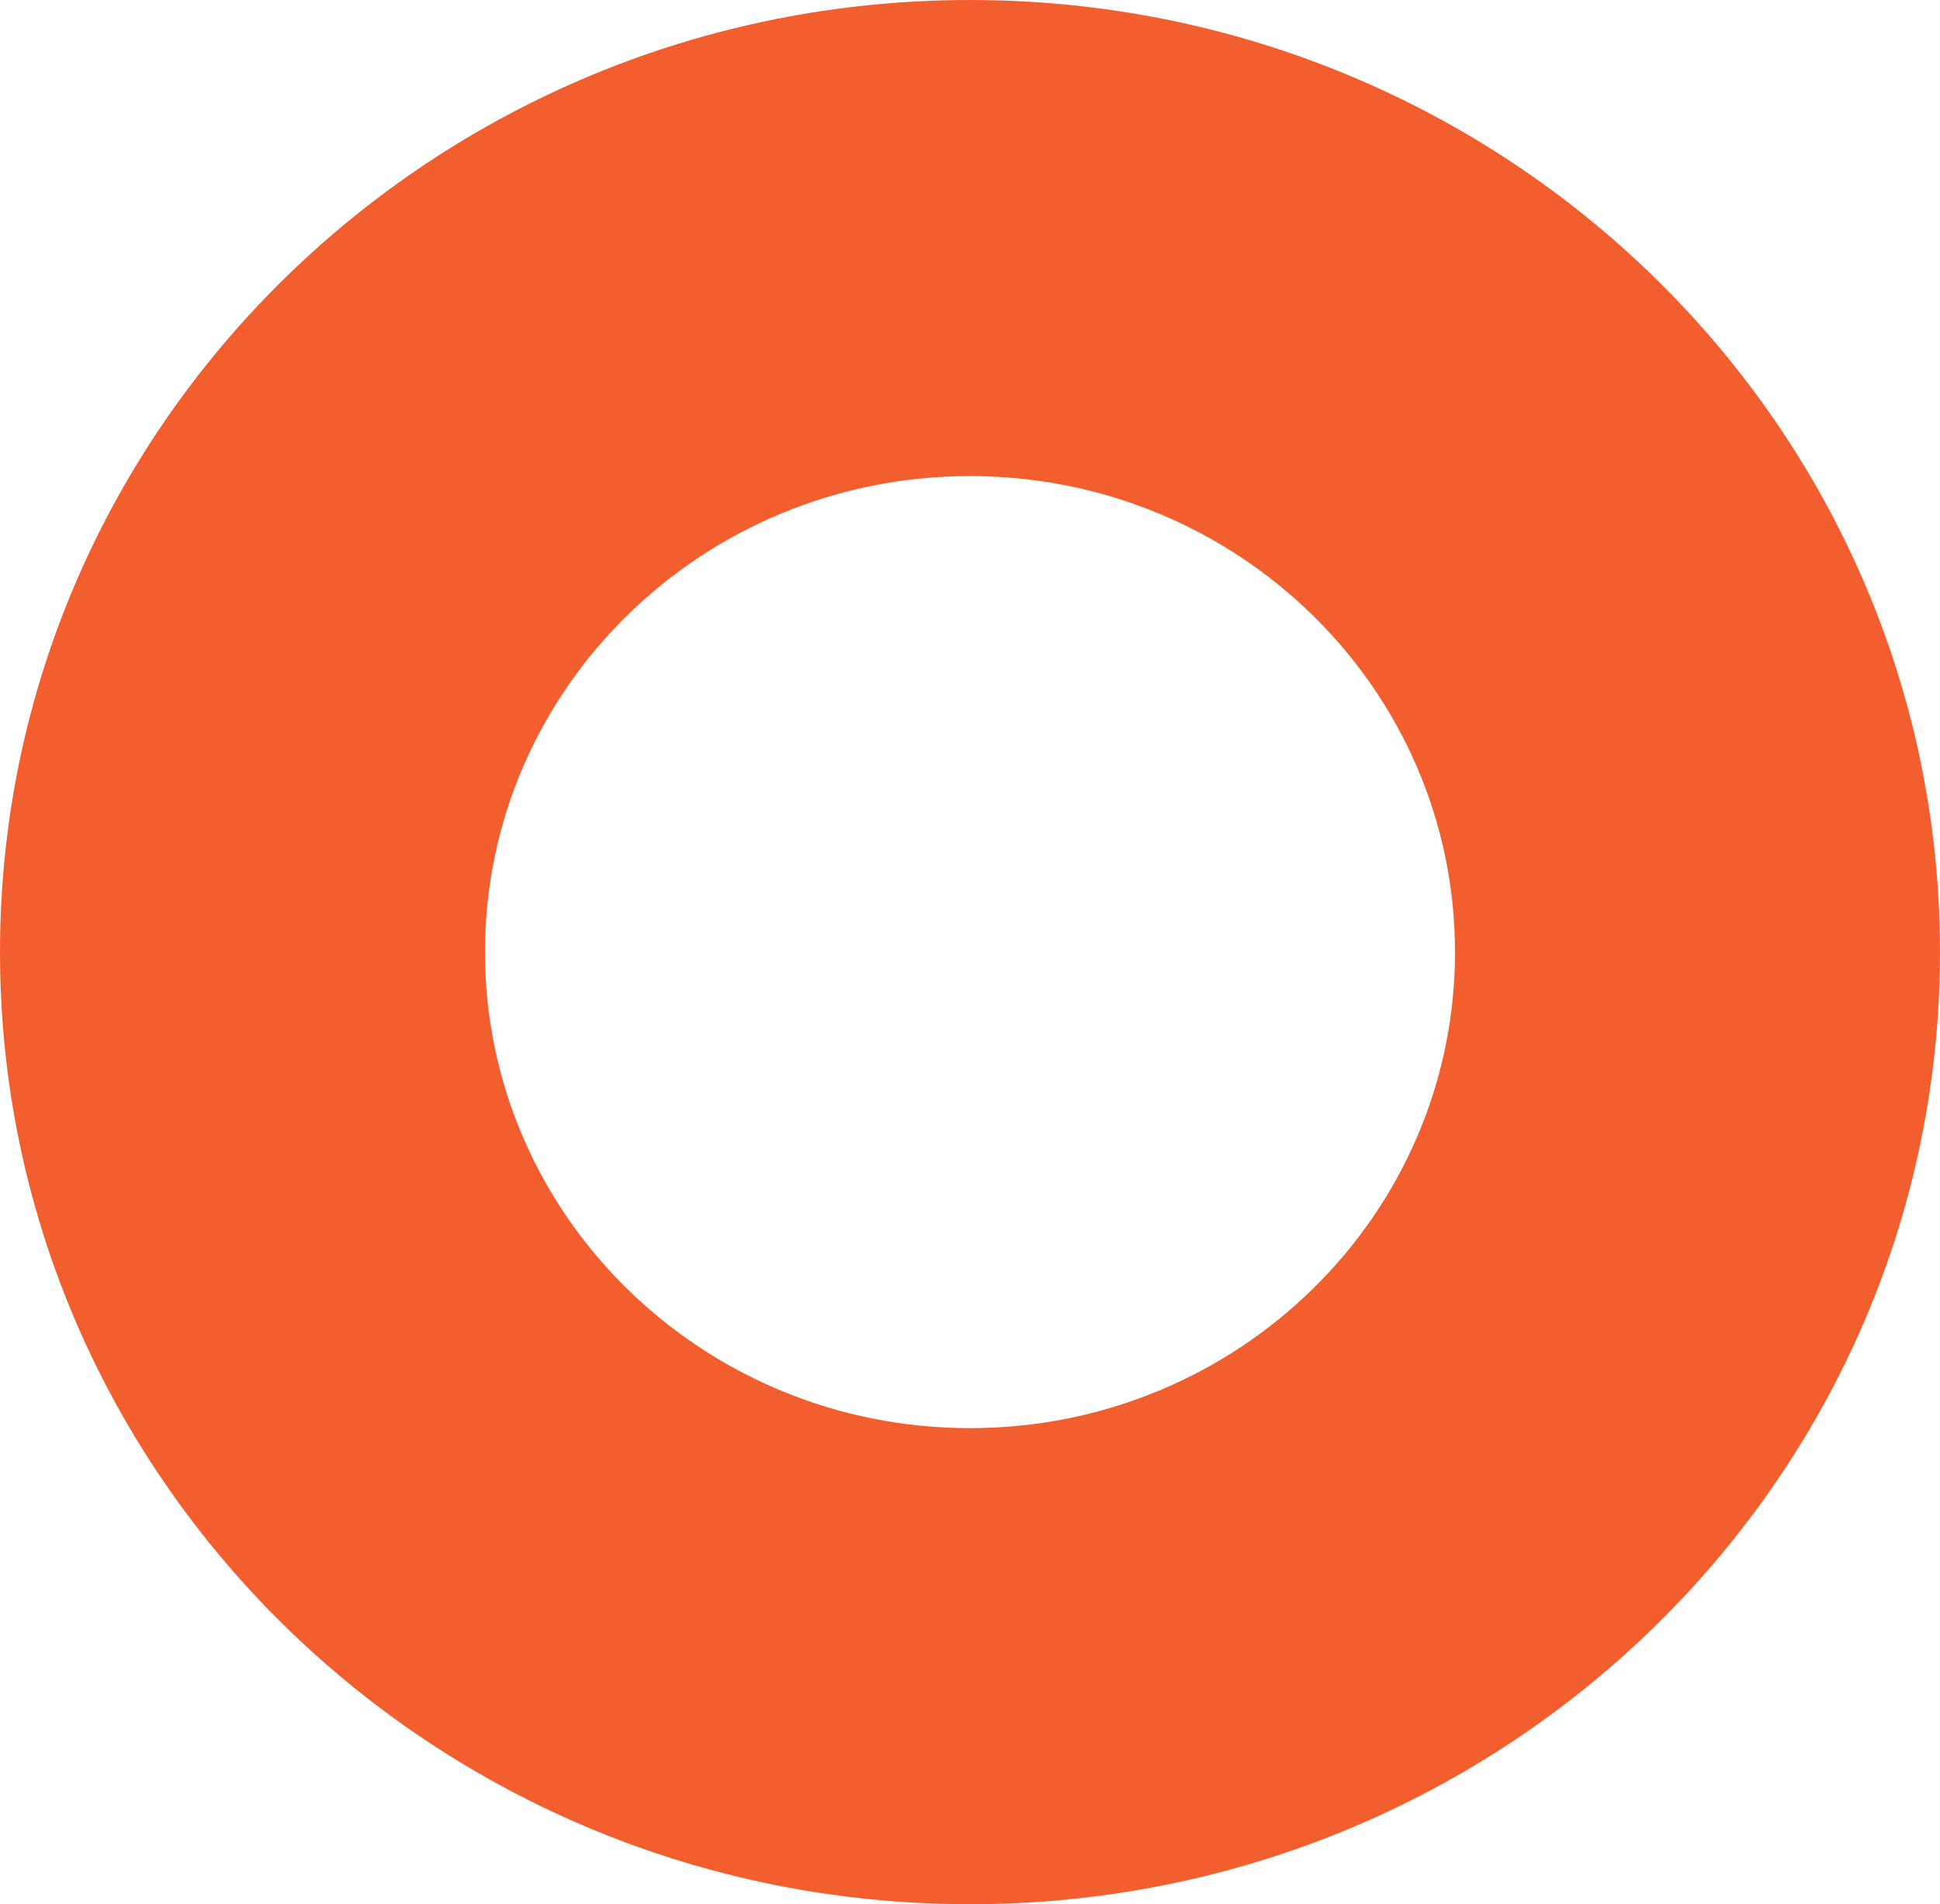 <svg width="26.3" height="25.819" viewBox="0 0 26.3 25.819" fill="none" xmlns="http://www.w3.org/2000/svg" xmlns:xlink="http://www.w3.org/1999/xlink">
	<desc>
			Created with Pixso.
	</desc>
	<defs/>
	<path id="Ellipse 44 (Stroke)" d="M13.15 19.364C16.781 19.364 19.725 16.475 19.725 12.909C19.725 9.345 16.781 6.455 13.15 6.455C9.519 6.455 6.575 9.345 6.575 12.909C6.575 16.475 9.519 19.364 13.15 19.364ZM13.15 25.819C20.413 25.819 26.3 20.039 26.3 12.909C26.3 5.779 20.413 0 13.15 0C5.887 0 0 5.779 0 12.909C0 20.039 5.887 25.819 13.15 25.819Z" fill="#F35E2F" fill-opacity="1" fill-rule="evenodd"/>
</svg>
